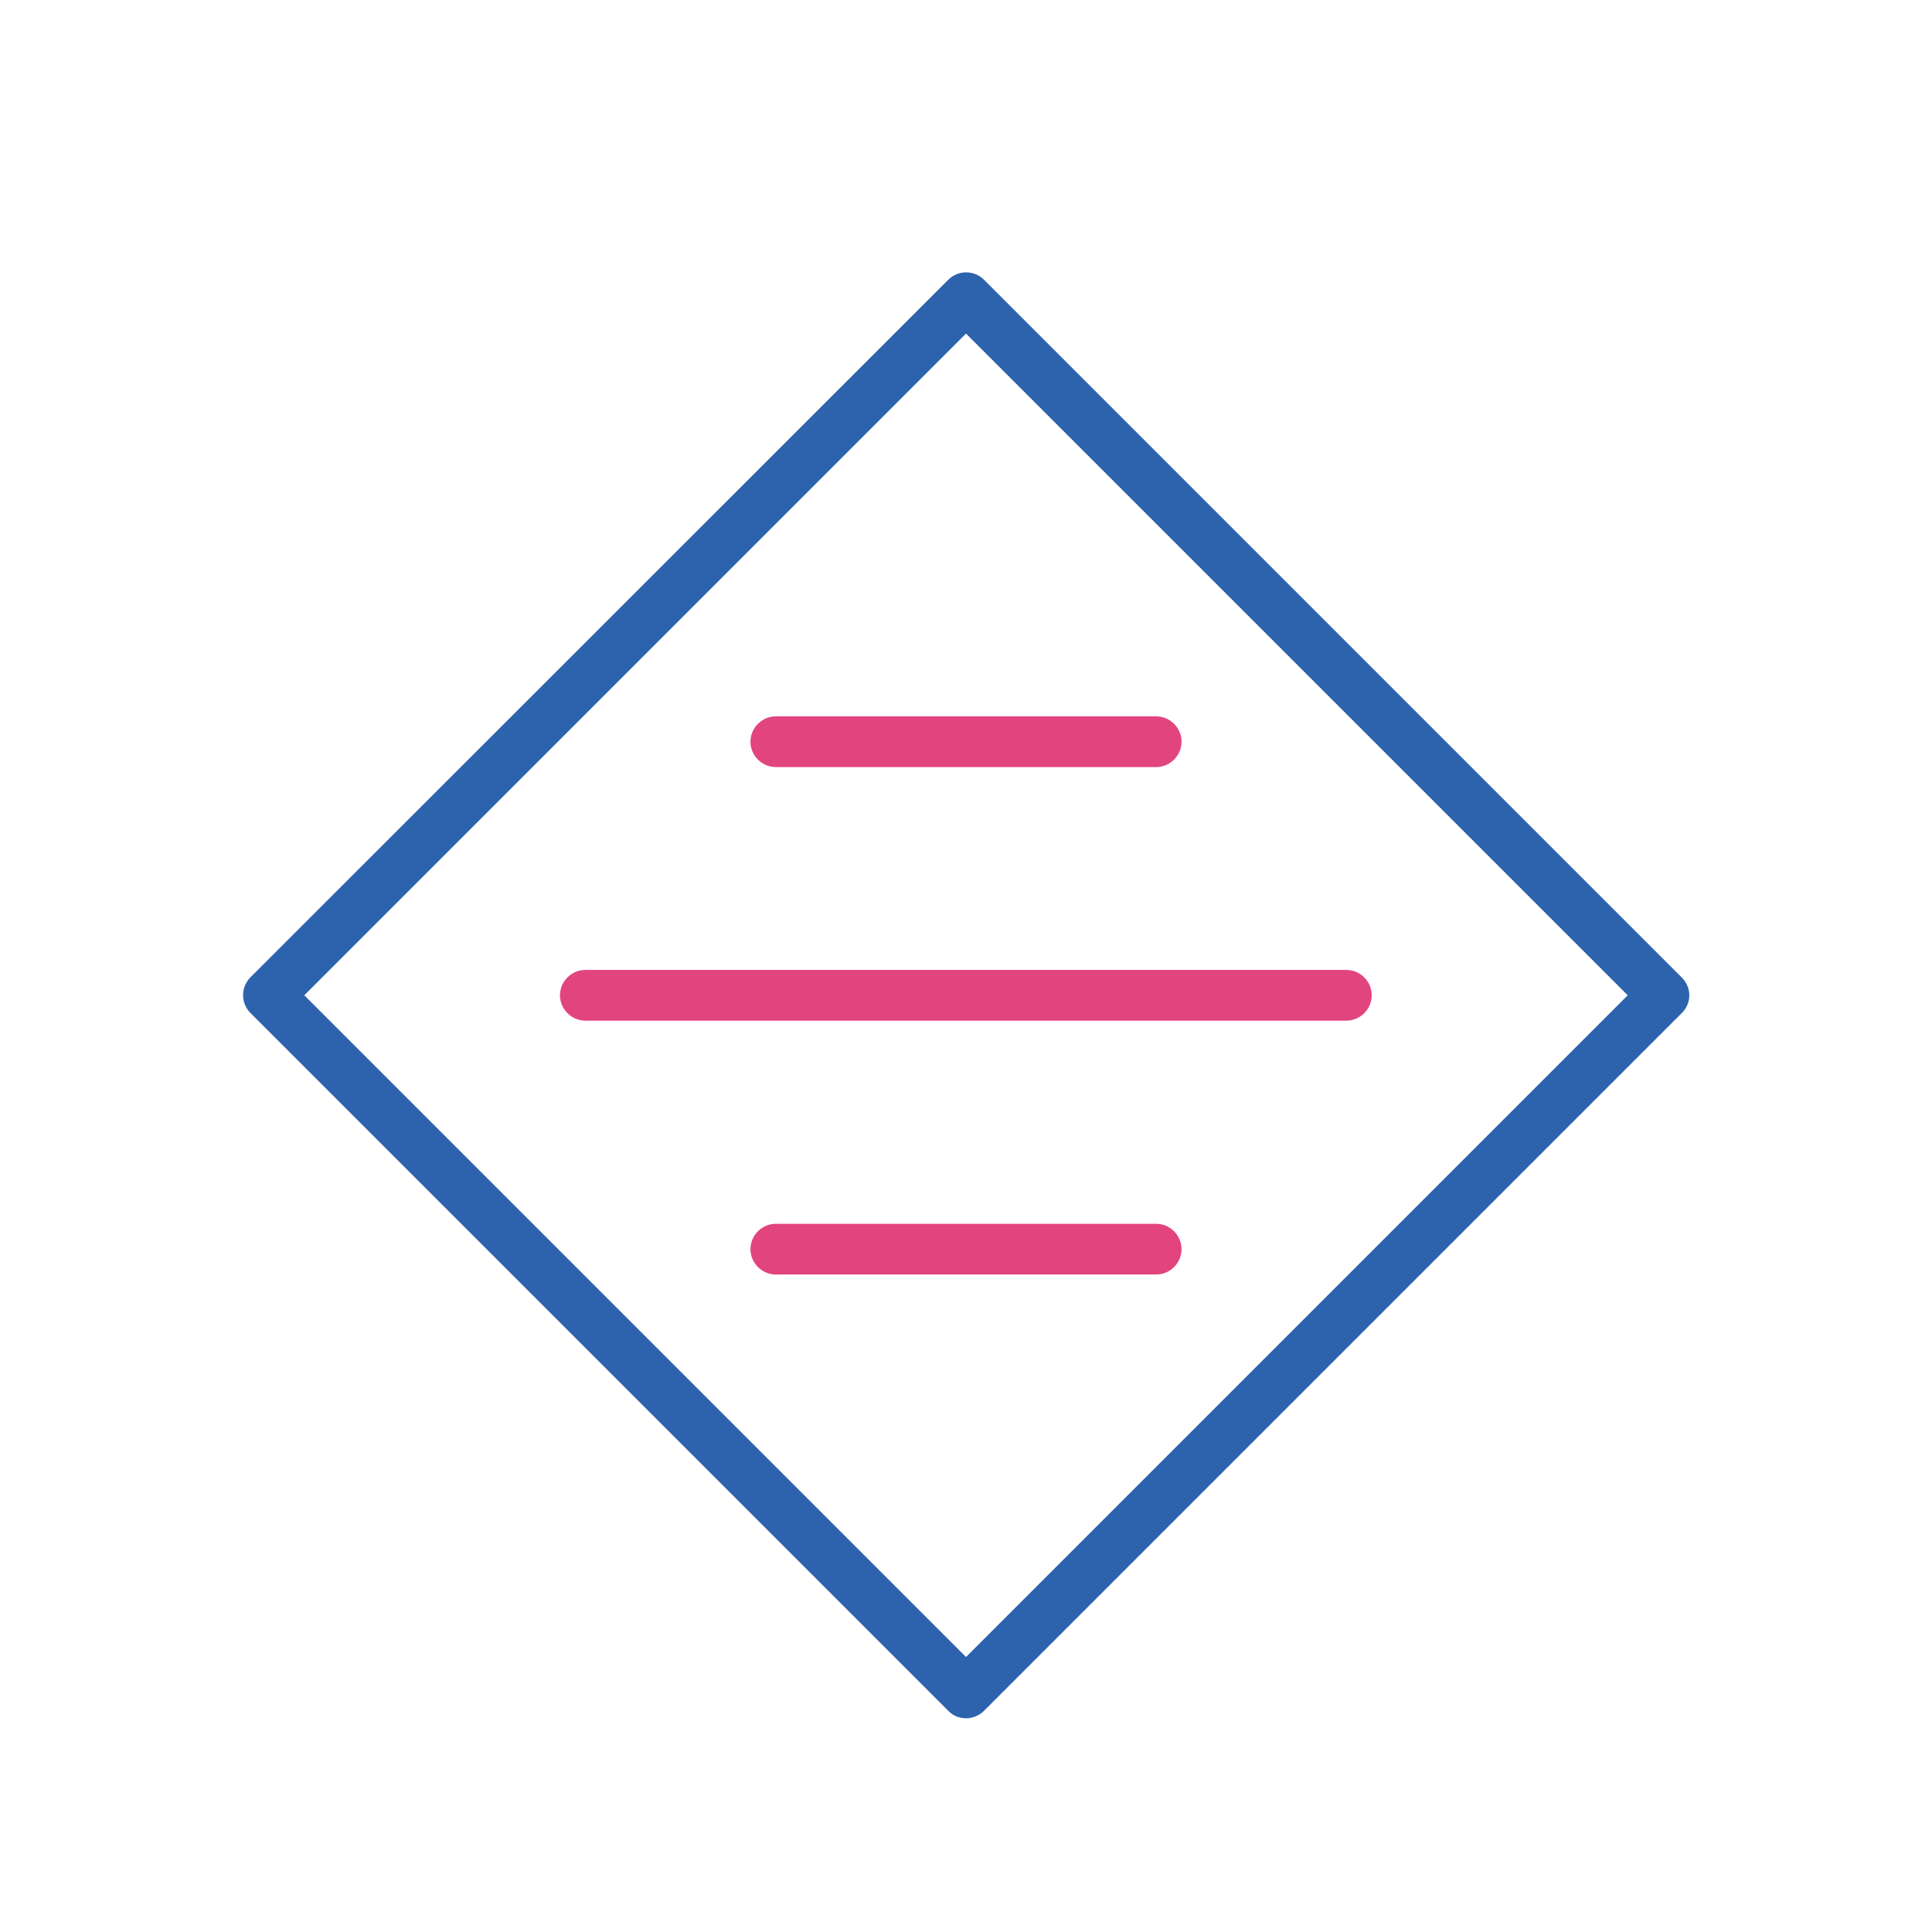 <?xml version="1.0" encoding="UTF-8"?>
<svg id="Layer_1" data-name="Layer 1" xmlns="http://www.w3.org/2000/svg" viewBox="0 0 64 64">
  <defs>
    <style>
      .cls-1 {
        fill: #2d63ad;
      }

      .cls-2 {
        fill: #e2447e;
      }
    </style>
  </defs>
  <path class="cls-1" d="m32,56.92c-.22,0-.43-.08-.59-.25l-23.11-23.11c-.33-.33-.33-.86,0-1.19L31.41,9.27c.33-.33.86-.33,1.19,0l23.11,23.11c.16.16.25.37.25.59s-.09.44-.25.59l-23.11,23.11c-.16.16-.38.25-.59.25Zm-21.92-23.95l21.92,21.92,21.92-21.92L32,11.05l-21.92,21.92Z"/>
  <path class="cls-2" d="m44.6,33.81h-25.21c-.46,0-.84-.38-.84-.84s.38-.84.84-.84h25.21c.46,0,.84.38.84.84s-.38.84-.84.84Z"/>
  <path class="cls-2" d="m38.3,25.41h-12.6c-.46,0-.84-.38-.84-.84s.38-.84.84-.84h12.6c.46,0,.84.38.84.84s-.38.84-.84.84Z"/>
  <path class="cls-2" d="m38.3,42.22h-12.6c-.46,0-.84-.38-.84-.84s.38-.84.84-.84h12.6c.46,0,.84.38.84.84s-.38.84-.84.84Z"/>
</svg>